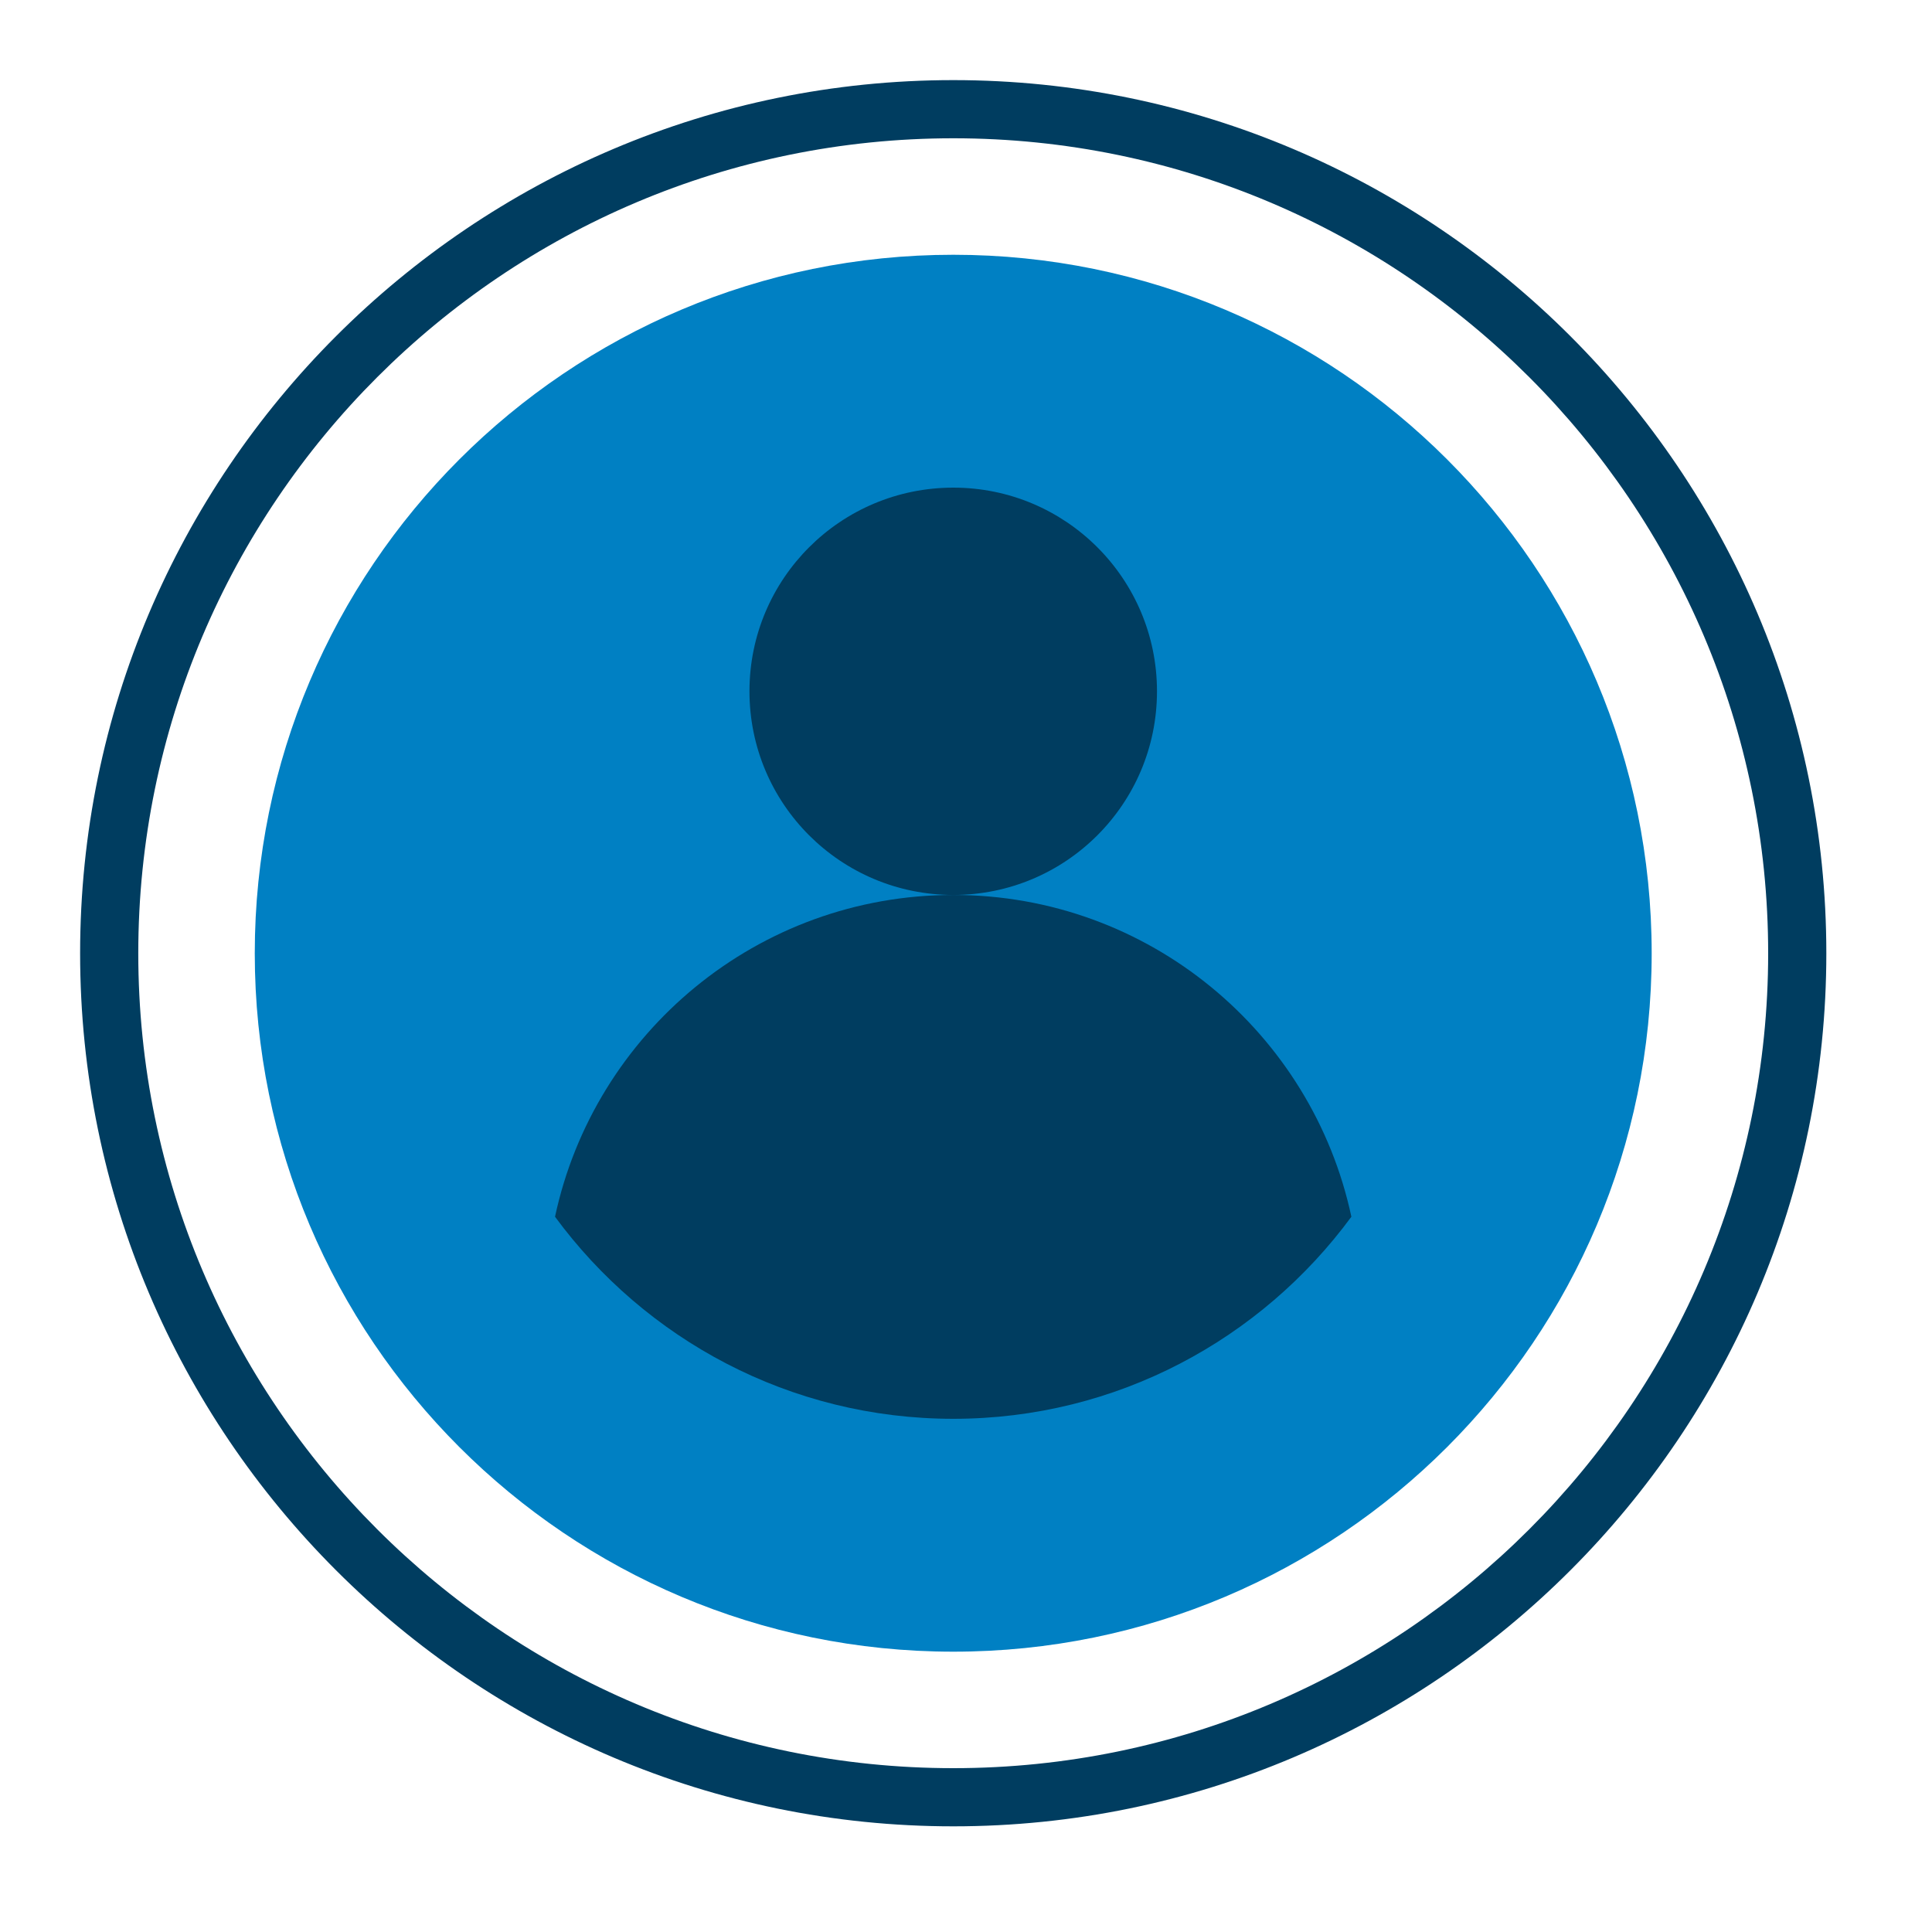 <svg xmlns="http://www.w3.org/2000/svg" xmlns:xlink="http://www.w3.org/1999/xlink" width="50" zoomAndPan="magnify" viewBox="0 0 37.5 37.5" height="50" preserveAspectRatio="xMidYMid meet" version="1.0"><defs><clipPath id="0bba4ab141"><path d="M 1.555 1.555 L 35.602 1.555 L 35.602 35.602 L 1.555 35.602 Z M 1.555 1.555 " clip-rule="nonzero"/></clipPath></defs><path fill="#0080c3" d="M 32.059 18.504 C 32.059 25.988 25.988 32.059 18.504 32.059 C 11.016 32.059 4.945 25.988 4.945 18.504 C 4.945 11.016 11.016 4.945 18.504 4.945 C 25.988 4.945 32.059 11.016 32.059 18.504 " fill-opacity="1" fill-rule="nonzero"/><g clip-path="url(#0bba4ab141)"><path fill="#003d60" d="M 18.504 2.684 C 9.777 2.684 2.684 9.777 2.684 18.504 C 2.684 27.227 9.777 34.32 18.504 34.32 C 27.227 34.32 34.32 27.227 34.32 18.504 C 34.32 9.777 27.227 2.684 18.504 2.684 Z M 18.504 35.449 C 9.156 35.449 1.555 27.848 1.555 18.504 C 1.555 9.156 9.156 1.555 18.504 1.555 C 27.848 1.555 35.449 9.156 35.449 18.504 C 35.449 27.848 27.848 35.449 18.504 35.449 " fill-opacity="1" fill-rule="nonzero"/></g><path fill="#003d60" d="M 18.504 17.371 C 14.703 17.371 11.535 20.051 10.773 23.617 C 12.52 25.992 15.328 27.539 18.504 27.539 C 21.676 27.539 24.484 25.992 26.23 23.617 C 25.469 20.051 22.301 17.371 18.504 17.371 " fill-opacity="1" fill-rule="nonzero"/><path fill="#003d60" d="M 14.547 13.418 C 14.547 15.602 16.316 17.371 18.504 17.371 C 20.688 17.371 22.457 15.602 22.457 13.418 C 22.457 11.234 20.688 9.465 18.504 9.465 C 16.316 9.465 14.547 11.234 14.547 13.418 " fill-opacity="1" fill-rule="nonzero"/></svg>